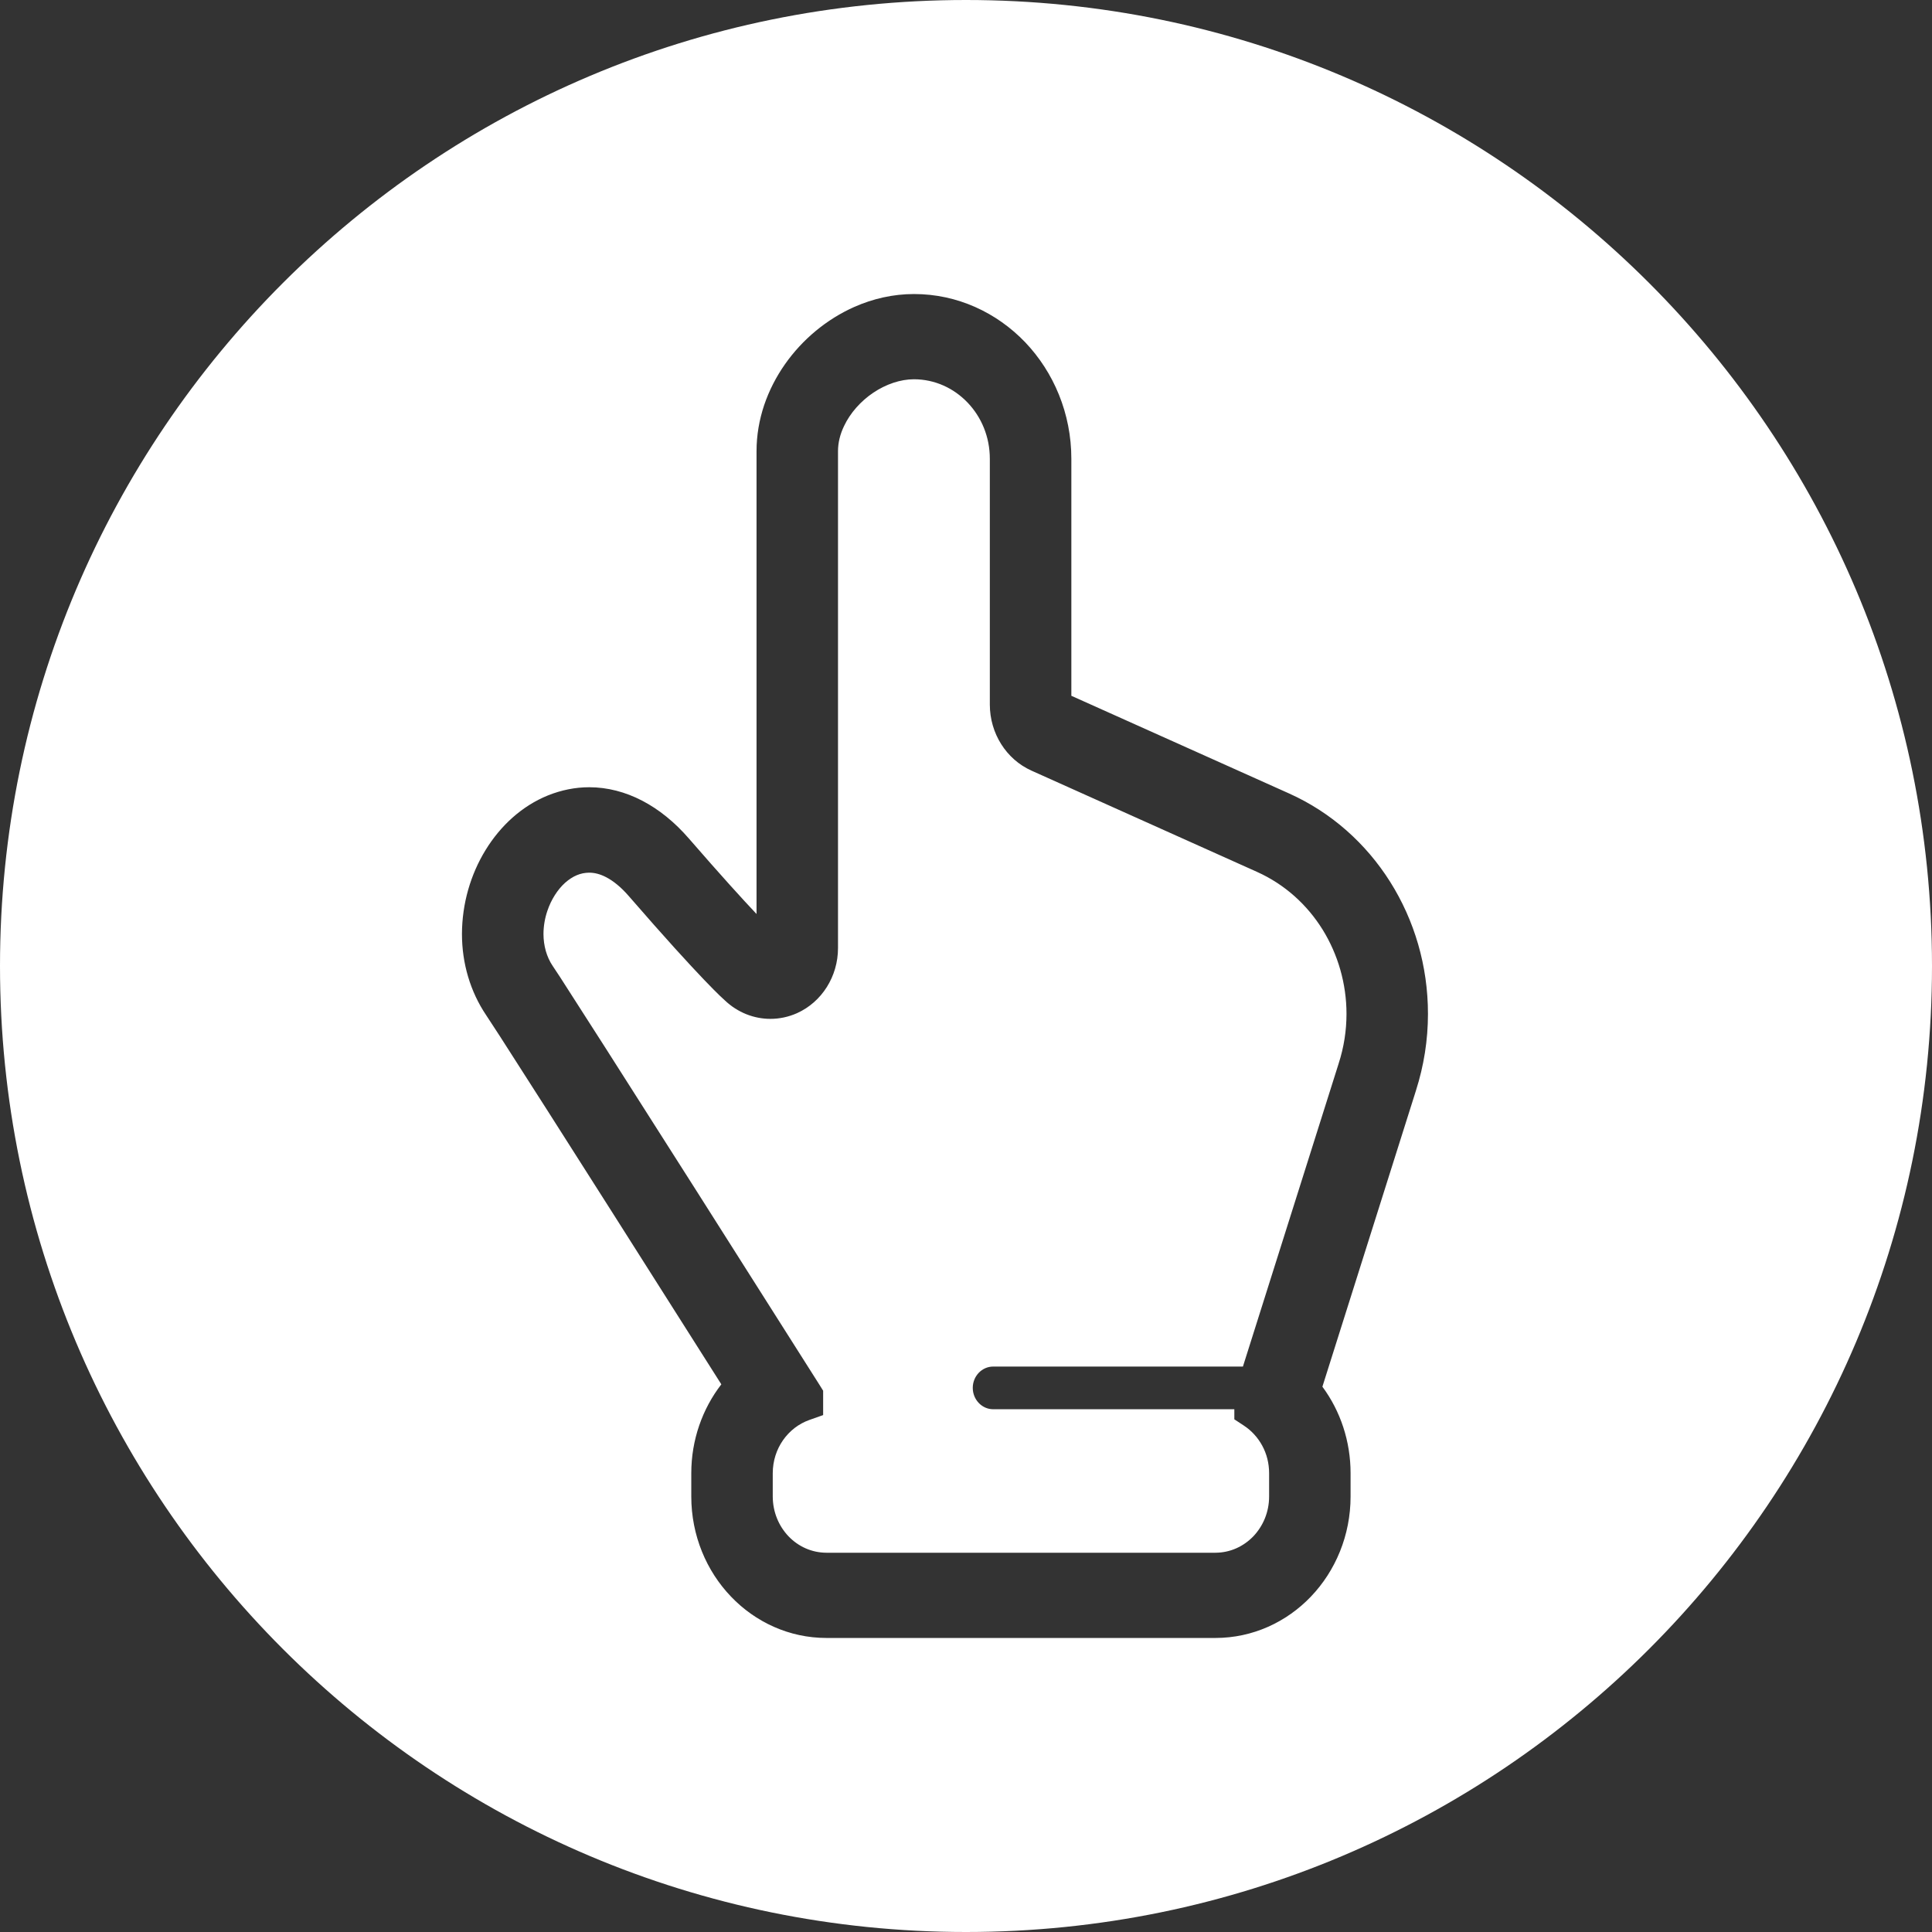 <svg width="36" height="36" viewBox="0 0 36 36" fill="none" xmlns="http://www.w3.org/2000/svg">
<rect x="0" y="0" width="36" height="36" fill="#333333" stroke="none"/>
<path d="M18 0C27.941 0 36 8.059 36 18C36 27.941 27.941 36 18 36C8.059 36 0 27.941 0 18C0 8.059 8.059 0 18 0ZM17.03 5.479C16.641 5.479 16.265 5.566 15.919 5.719C15.402 5.949 14.952 6.324 14.626 6.788C14.463 7.021 14.331 7.277 14.239 7.549C14.148 7.821 14.097 8.11 14.097 8.406V17.031C13.841 16.76 13.439 16.319 12.834 15.622C12.572 15.32 12.28 15.083 11.967 14.92C11.654 14.757 11.319 14.669 10.979 14.669C10.72 14.669 10.46 14.721 10.209 14.822C9.725 15.018 9.326 15.386 9.048 15.839C8.77 16.292 8.609 16.836 8.608 17.405C8.608 17.952 8.764 18.479 9.06 18.918C9.102 18.981 9.19 19.117 9.312 19.304C9.735 19.96 10.565 21.263 11.41 22.593C12.168 23.786 12.938 25.001 13.441 25.795C13.087 26.253 12.881 26.833 12.881 27.451V27.885C12.881 28.611 13.164 29.273 13.62 29.749C14.074 30.225 14.706 30.521 15.4 30.521H22.648C23.341 30.521 23.973 30.226 24.428 29.749C24.883 29.273 25.166 28.611 25.166 27.885V27.451C25.166 26.858 24.978 26.294 24.641 25.839L26.384 20.322V20.321C26.532 19.859 26.608 19.378 26.608 18.893C26.609 17.103 25.592 15.49 24.02 14.785L19.963 12.965V8.549C19.963 7.703 19.633 6.934 19.104 6.379C18.573 5.824 17.838 5.478 17.03 5.479ZM17.03 7.067C17.422 7.068 17.773 7.233 18.03 7.502C18.287 7.771 18.444 8.139 18.444 8.549V13.13C18.445 13.666 18.75 14.149 19.221 14.36L23.422 16.246C23.941 16.479 24.357 16.859 24.645 17.322C24.932 17.786 25.09 18.332 25.09 18.893C25.09 19.199 25.043 19.511 24.944 19.816L24.943 19.82L23.16 25.464H18.506C18.297 25.464 18.126 25.642 18.126 25.861C18.126 26.08 18.297 26.259 18.506 26.259H23V26.447L23.178 26.564C23.319 26.657 23.438 26.786 23.52 26.938C23.602 27.089 23.648 27.263 23.648 27.451V27.885C23.648 28.175 23.536 28.435 23.355 28.626C23.172 28.816 22.924 28.932 22.648 28.933H15.4C15.123 28.932 14.874 28.816 14.692 28.626C14.511 28.435 14.4 28.175 14.399 27.885V27.451C14.4 27.219 14.47 27.008 14.591 26.835C14.712 26.662 14.883 26.529 15.081 26.459L15.338 26.368V25.914L15.276 25.814C15.276 25.814 14.149 24.035 12.965 22.17C12.373 21.238 11.766 20.284 11.278 19.52C11.034 19.137 10.819 18.803 10.651 18.542C10.567 18.412 10.495 18.299 10.437 18.208C10.378 18.117 10.332 18.048 10.3 18.001C10.24 17.913 10.199 17.819 10.17 17.719C10.142 17.619 10.127 17.513 10.127 17.405C10.127 17.26 10.152 17.111 10.2 16.971C10.271 16.76 10.392 16.573 10.53 16.449C10.6 16.387 10.674 16.339 10.748 16.308C10.822 16.277 10.897 16.262 10.977 16.261C11.074 16.261 11.179 16.284 11.302 16.349C11.424 16.414 11.564 16.522 11.711 16.691C12.404 17.49 12.847 17.972 13.119 18.256C13.391 18.541 13.493 18.628 13.508 18.642C13.744 18.866 14.047 18.985 14.355 18.985C14.523 18.985 14.691 18.95 14.851 18.879C15.314 18.671 15.615 18.194 15.615 17.666V8.406C15.615 8.252 15.653 8.092 15.729 7.936C15.84 7.7 16.037 7.475 16.273 7.317C16.509 7.159 16.779 7.067 17.03 7.067Z" fill="white"/>
</svg>
